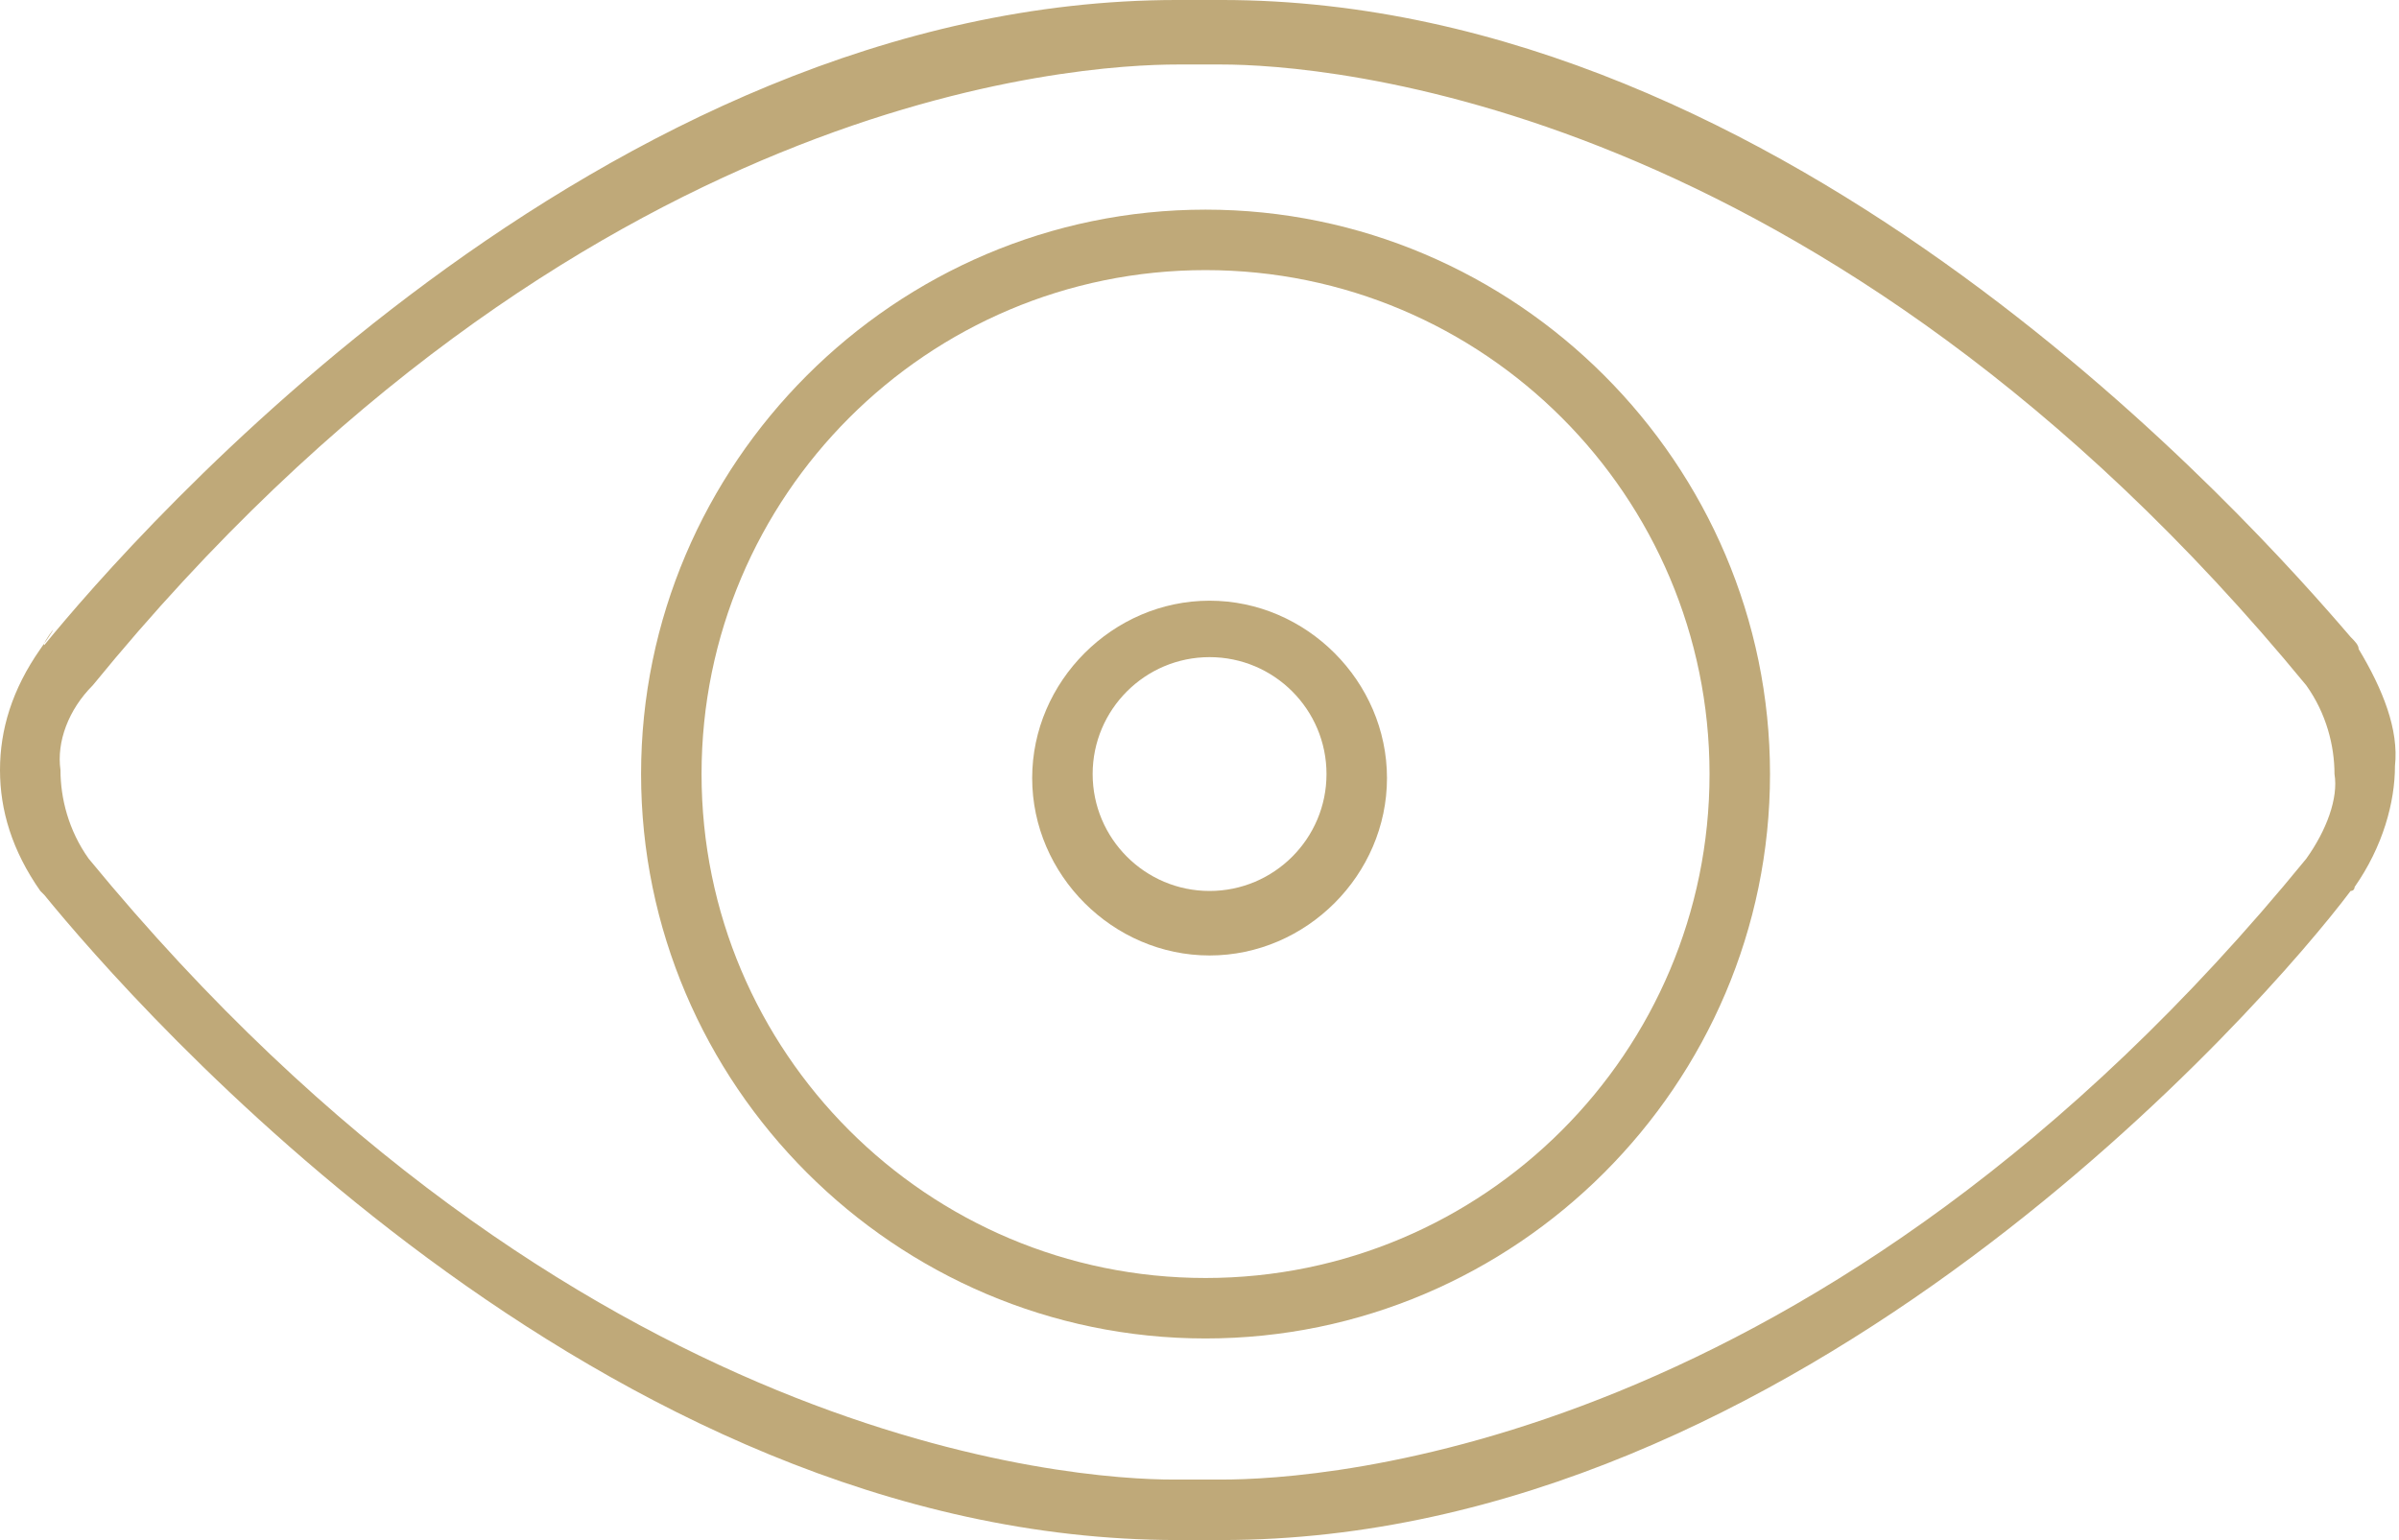 <?xml version="1.0" encoding="UTF-8" standalone="no"?><svg xmlns="http://www.w3.org/2000/svg" xmlns:xlink="http://www.w3.org/1999/xlink" enable-background="new 0 0 60 60" fill="#bfa979" height="38.2" preserveAspectRatio="xMidYMid meet" version="1" viewBox="0.3 10.9 59.5 38.2" width="59.5" zoomAndPan="magnify">
 <g id="change1_1"><path d="m30.6 49.1h-0.6-0.5c-14.3 0-25.9-13.3-28.1-16l-0.1-0.1c-0.7-1-1-2-1-3s0.3-2 1-3 0-0.1 0.1-0.1c2.2-2.7 13.8-16 28.1-16h1.1c14.1 0 25.6 13 28 15.8 0.1 0.1 0.2 0.2 0.2 0.3 0.6 1 1 2 0.9 2.9 0 0.9-0.3 2-1 3 0 0 0 0.1-0.1 0.1-2.1 2.8-13.7 16.1-28 16.1zm-0.6-1.5h0.6c2.4 0 14.9-0.7 26.9-15.4 0.5-0.7 0.8-1.5 0.7-2.1 0-0.7-0.2-1.5-0.7-2.2-12-14.6-24.5-15.4-26.9-15.4h-0.5-0.6c-2.4 0-14.9 0.7-26.9 15.4-0.6 0.6-0.9 1.4-0.8 2.1 0 0.7 0.2 1.5 0.7 2.2 12 14.6 24.5 15.4 26.9 15.4z" fill="inherit"/></g>
 <g id="change1_2"><path d="m30.2 44.1c-7.7 0-14-6.3-14-14s6.3-14 14-14 14 6.3 14 14-6.3 14-14 14zm0-26.5c-6.9 0-12.5 5.6-12.5 12.5s5.6 12.5 12.5 12.5 12.5-5.6 12.5-12.5-5.6-12.5-12.5-12.5z" fill="inherit"/></g>
 <g id="change1_3"><path d="m30.3 34.6c-2.4 0-4.4-2-4.4-4.4s2-4.4 4.4-4.4 4.4 2 4.4 4.4-2 4.4-4.4 4.4zm0-7.4c-1.6 0-2.9 1.3-2.9 2.9s1.3 2.9 2.9 2.9 2.9-1.3 2.9-2.9-1.3-2.9-2.9-2.9z" fill="inherit"/></g>
</svg>
